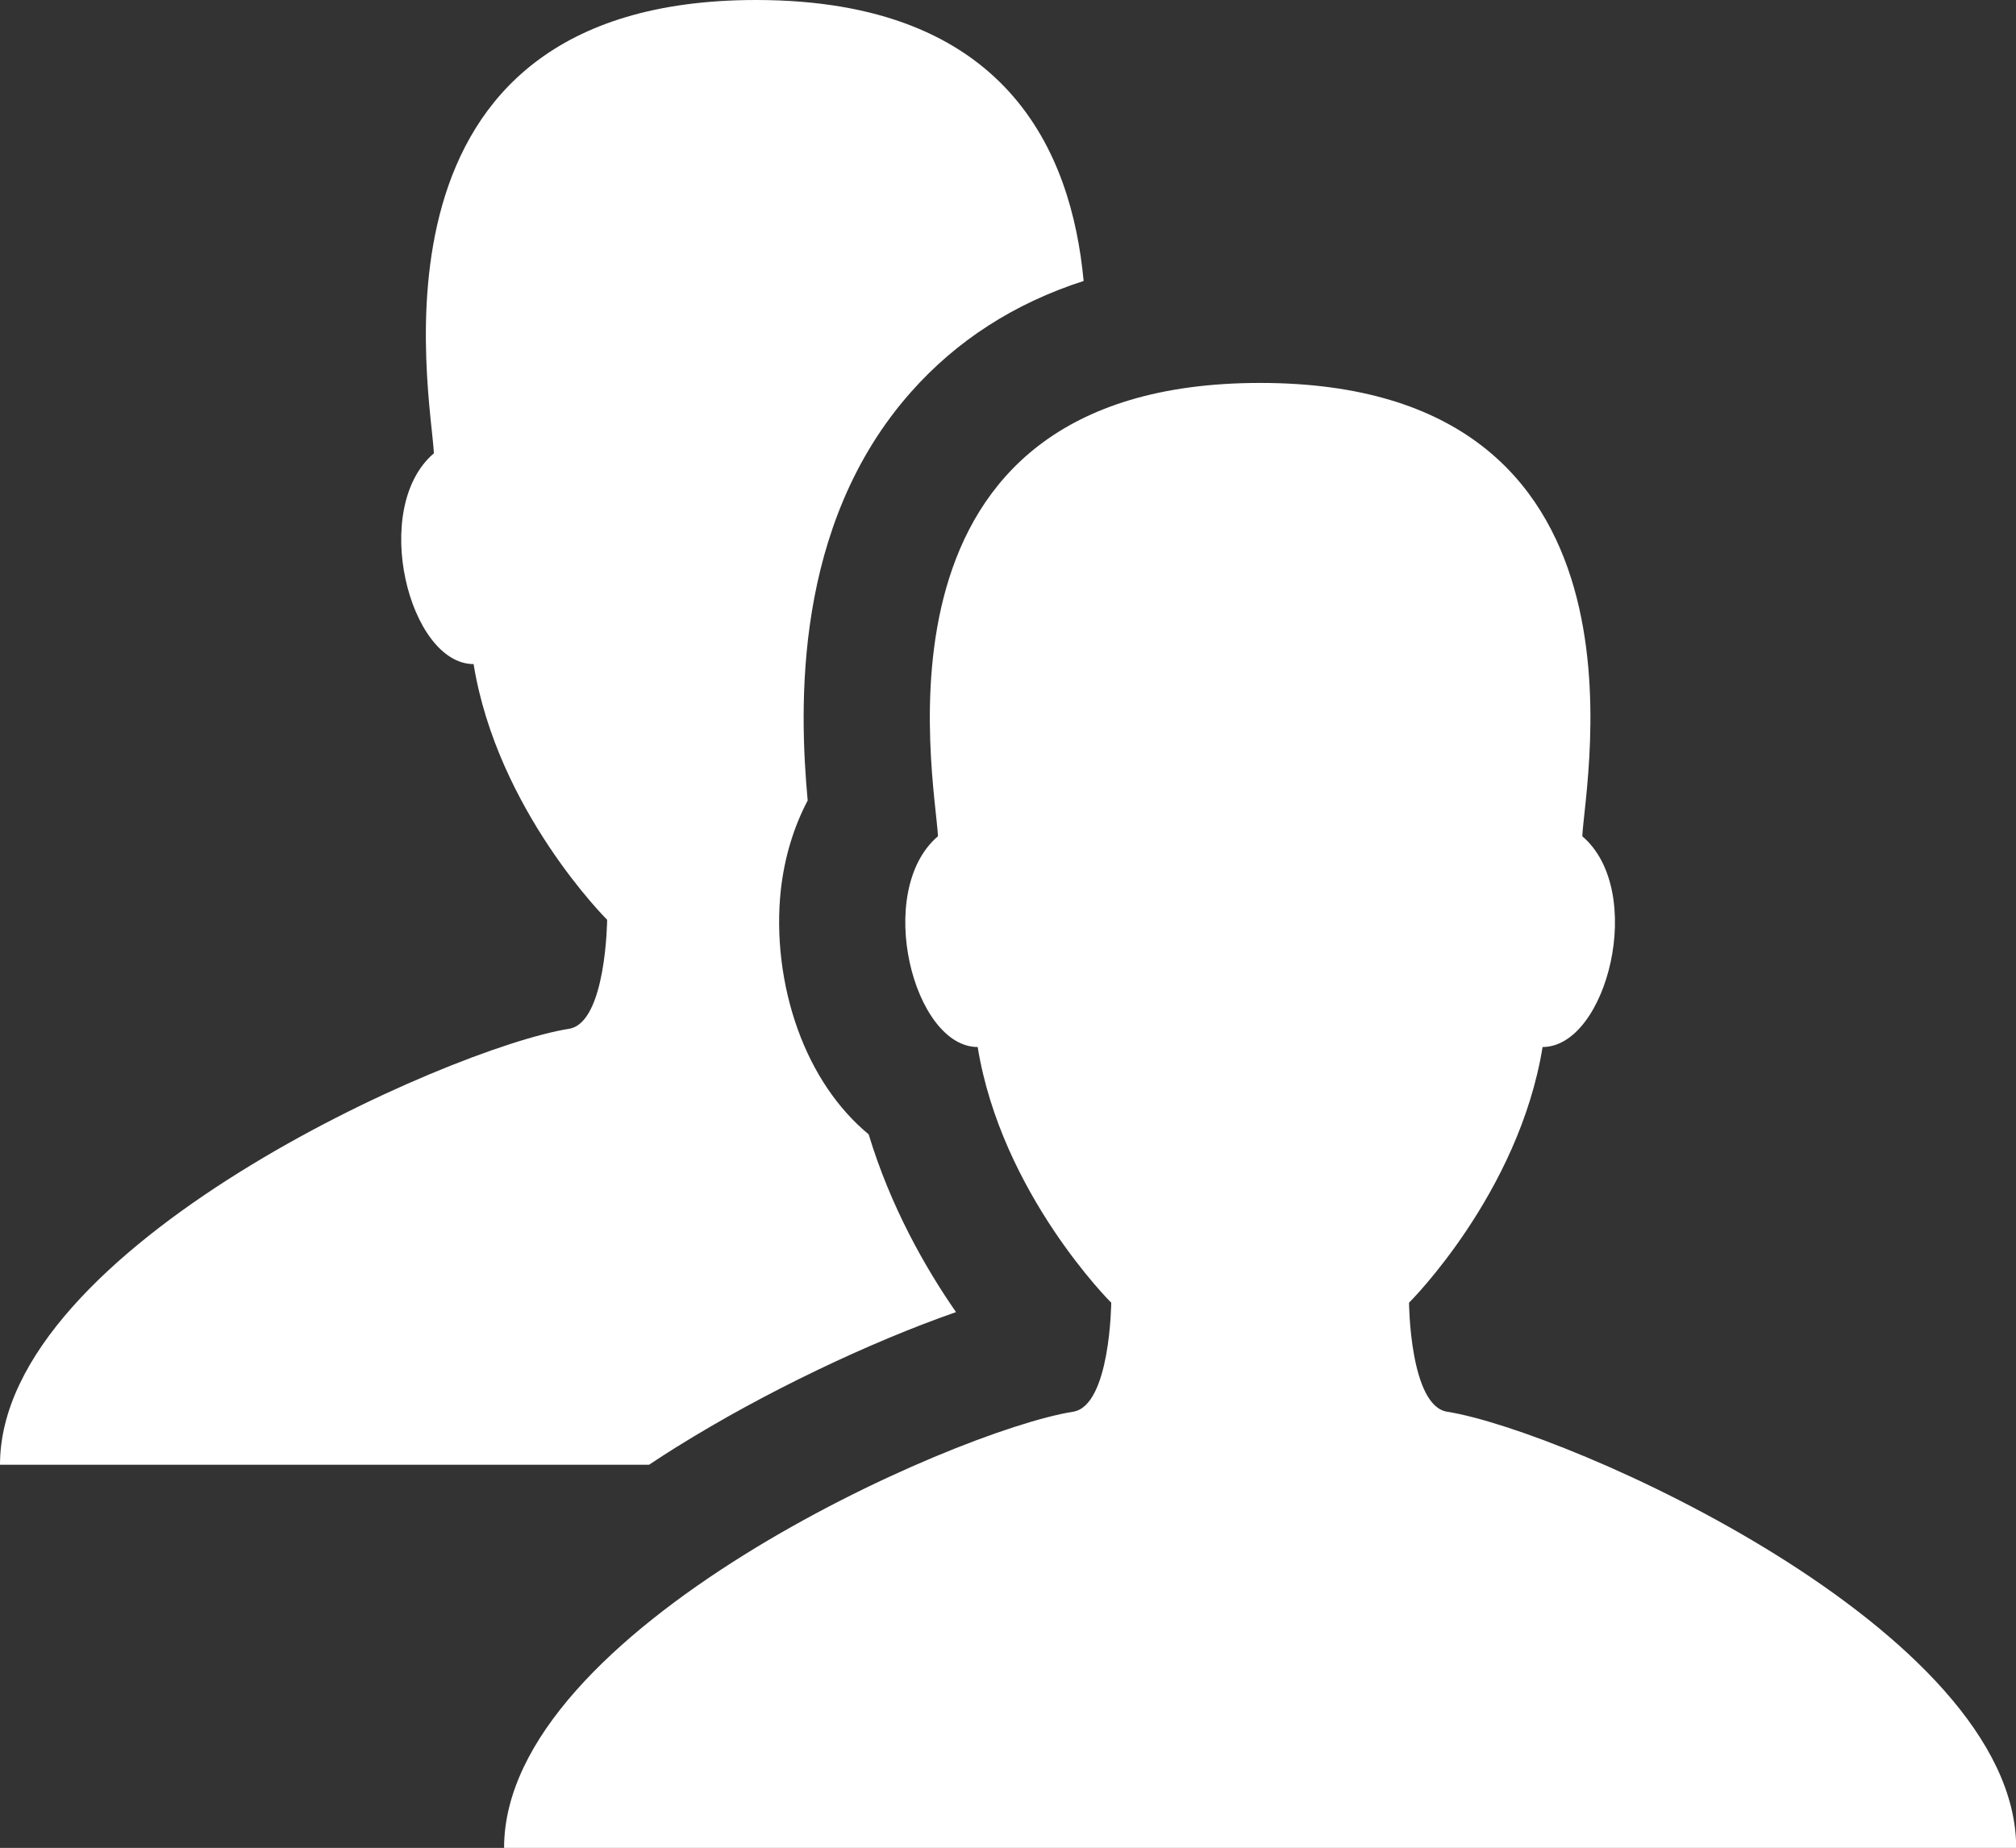 <?xml version="1.0" encoding="UTF-8"?>
<svg id="Layer_1" xmlns="http://www.w3.org/2000/svg" version="1.1" viewBox="0 0 1117 1024">
  <rect x="0" y="0" width="1117" height="1024" fill="#333333" stroke="none"/>
  <!-- Generator: Adobe Illustrator 29.1.0, SVG Export Plug-In . SVG Version: 2.1.0 Build 142)  -->
  <defs>
    <style>
      .st0 {
        fill: #fff;
      }
    </style>
  </defs>
  <path class="st0" d="M801.8,782.3c-20.7-3.3-21.1-60.4-21.1-60.4,0,0,60.8-60.4,74-141.7,35.6,0,57.6-86.4,22-116.8,1.5-32,45.8-251.2-178.5-251.2s-180,219.2-178.5,251.2c-35.6,30.4-13.6,116.8,22,116.8,13.2,81.3,74,141.7,74,141.7,0,0-.5,57.1-21.1,60.4-66.6,10.6-315.3,120.9-315.3,241.7h837.8c0-120.8-248.7-231.1-315.3-241.7h0ZM375.3,801.6c48.1-30,106.5-57.8,154.4-74.5-17.2-24.8-36.3-58.5-48.4-98.5-16.8-13.9-30.5-33.8-39.3-58.2-8.8-24.4-12.1-51.8-9.4-77,2-18.1,7.1-35,14.9-49.8-4.7-51.5-8.1-152.6,57.2-226.3,25.3-28.6,57.3-49.2,95.7-61.6C593.7,84,557.8,0,418.9,0,194.7,0,239,219.2,240.4,251.2c-35.6,30.4-13.6,116.8,22,116.8,13.2,81.3,74,141.7,74,141.7,0,0-.5,57.1-21.1,60.4C248.7,580.7,0,690.9,0,811.7h359.6c5.1-3.4,10.4-6.8,15.8-10.2h0Z"/>
</svg>
